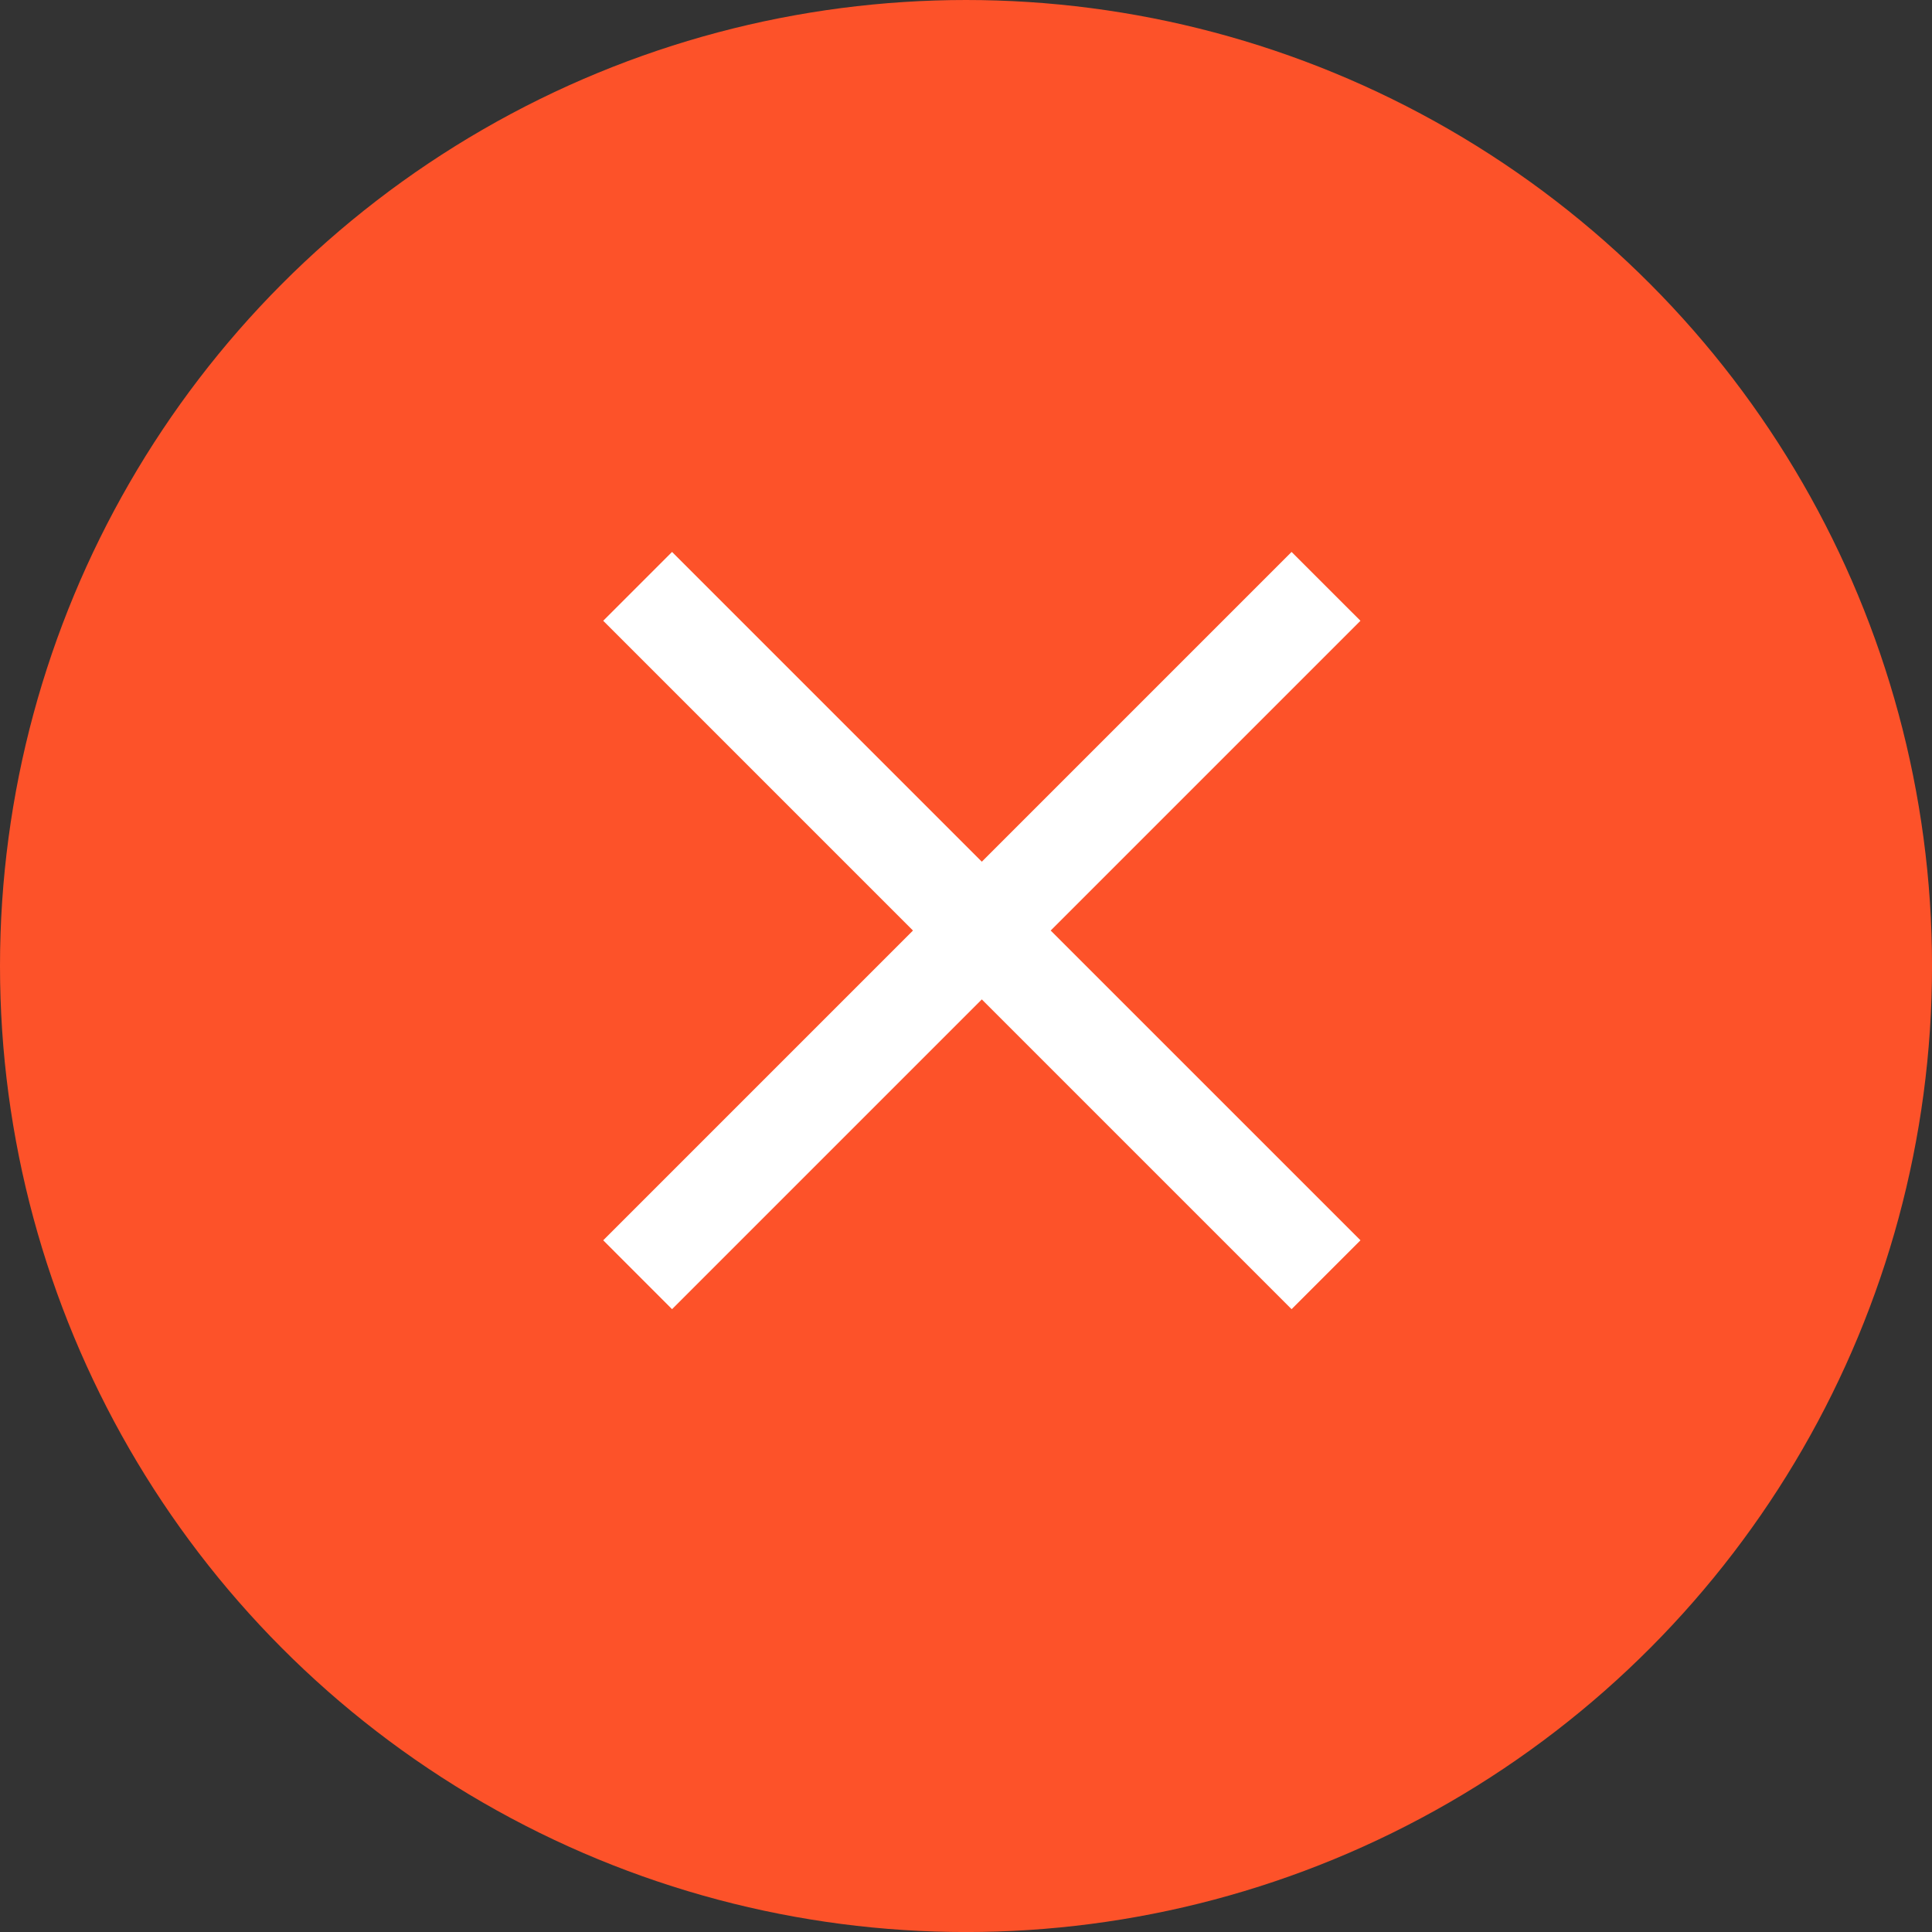 <svg xmlns="http://www.w3.org/2000/svg" viewBox="0 0 54.449 54.449">
  <rect x="0" y="0" width="54.449" height="54.449" fill="#333333" stroke="none"/>
  <g id="Group_387" data-name="Group 387" transform="translate(-564 -948.551)">
    <circle id="Ellipse_111" data-name="Ellipse 111" cx="27.225" cy="27.225" r="27.225" transform="translate(564 948.551)" fill="#fd5229"/>
    <g id="Symbol_85_1" data-name="Symbol 85 – 1" transform="translate(-483 654.106)">
      <path id="Union_3" data-name="Union 3" d="M10.67,12.611,1.94,21.341,0,19.4l8.73-8.73L0,1.94,1.94,0,10.67,8.73,19.4,0l1.941,1.94L12.611,10.67l8.731,8.73L19.4,21.341Z" transform="translate(1064 310)" fill="#fff"/>
    </g>
  </g>
</svg>
